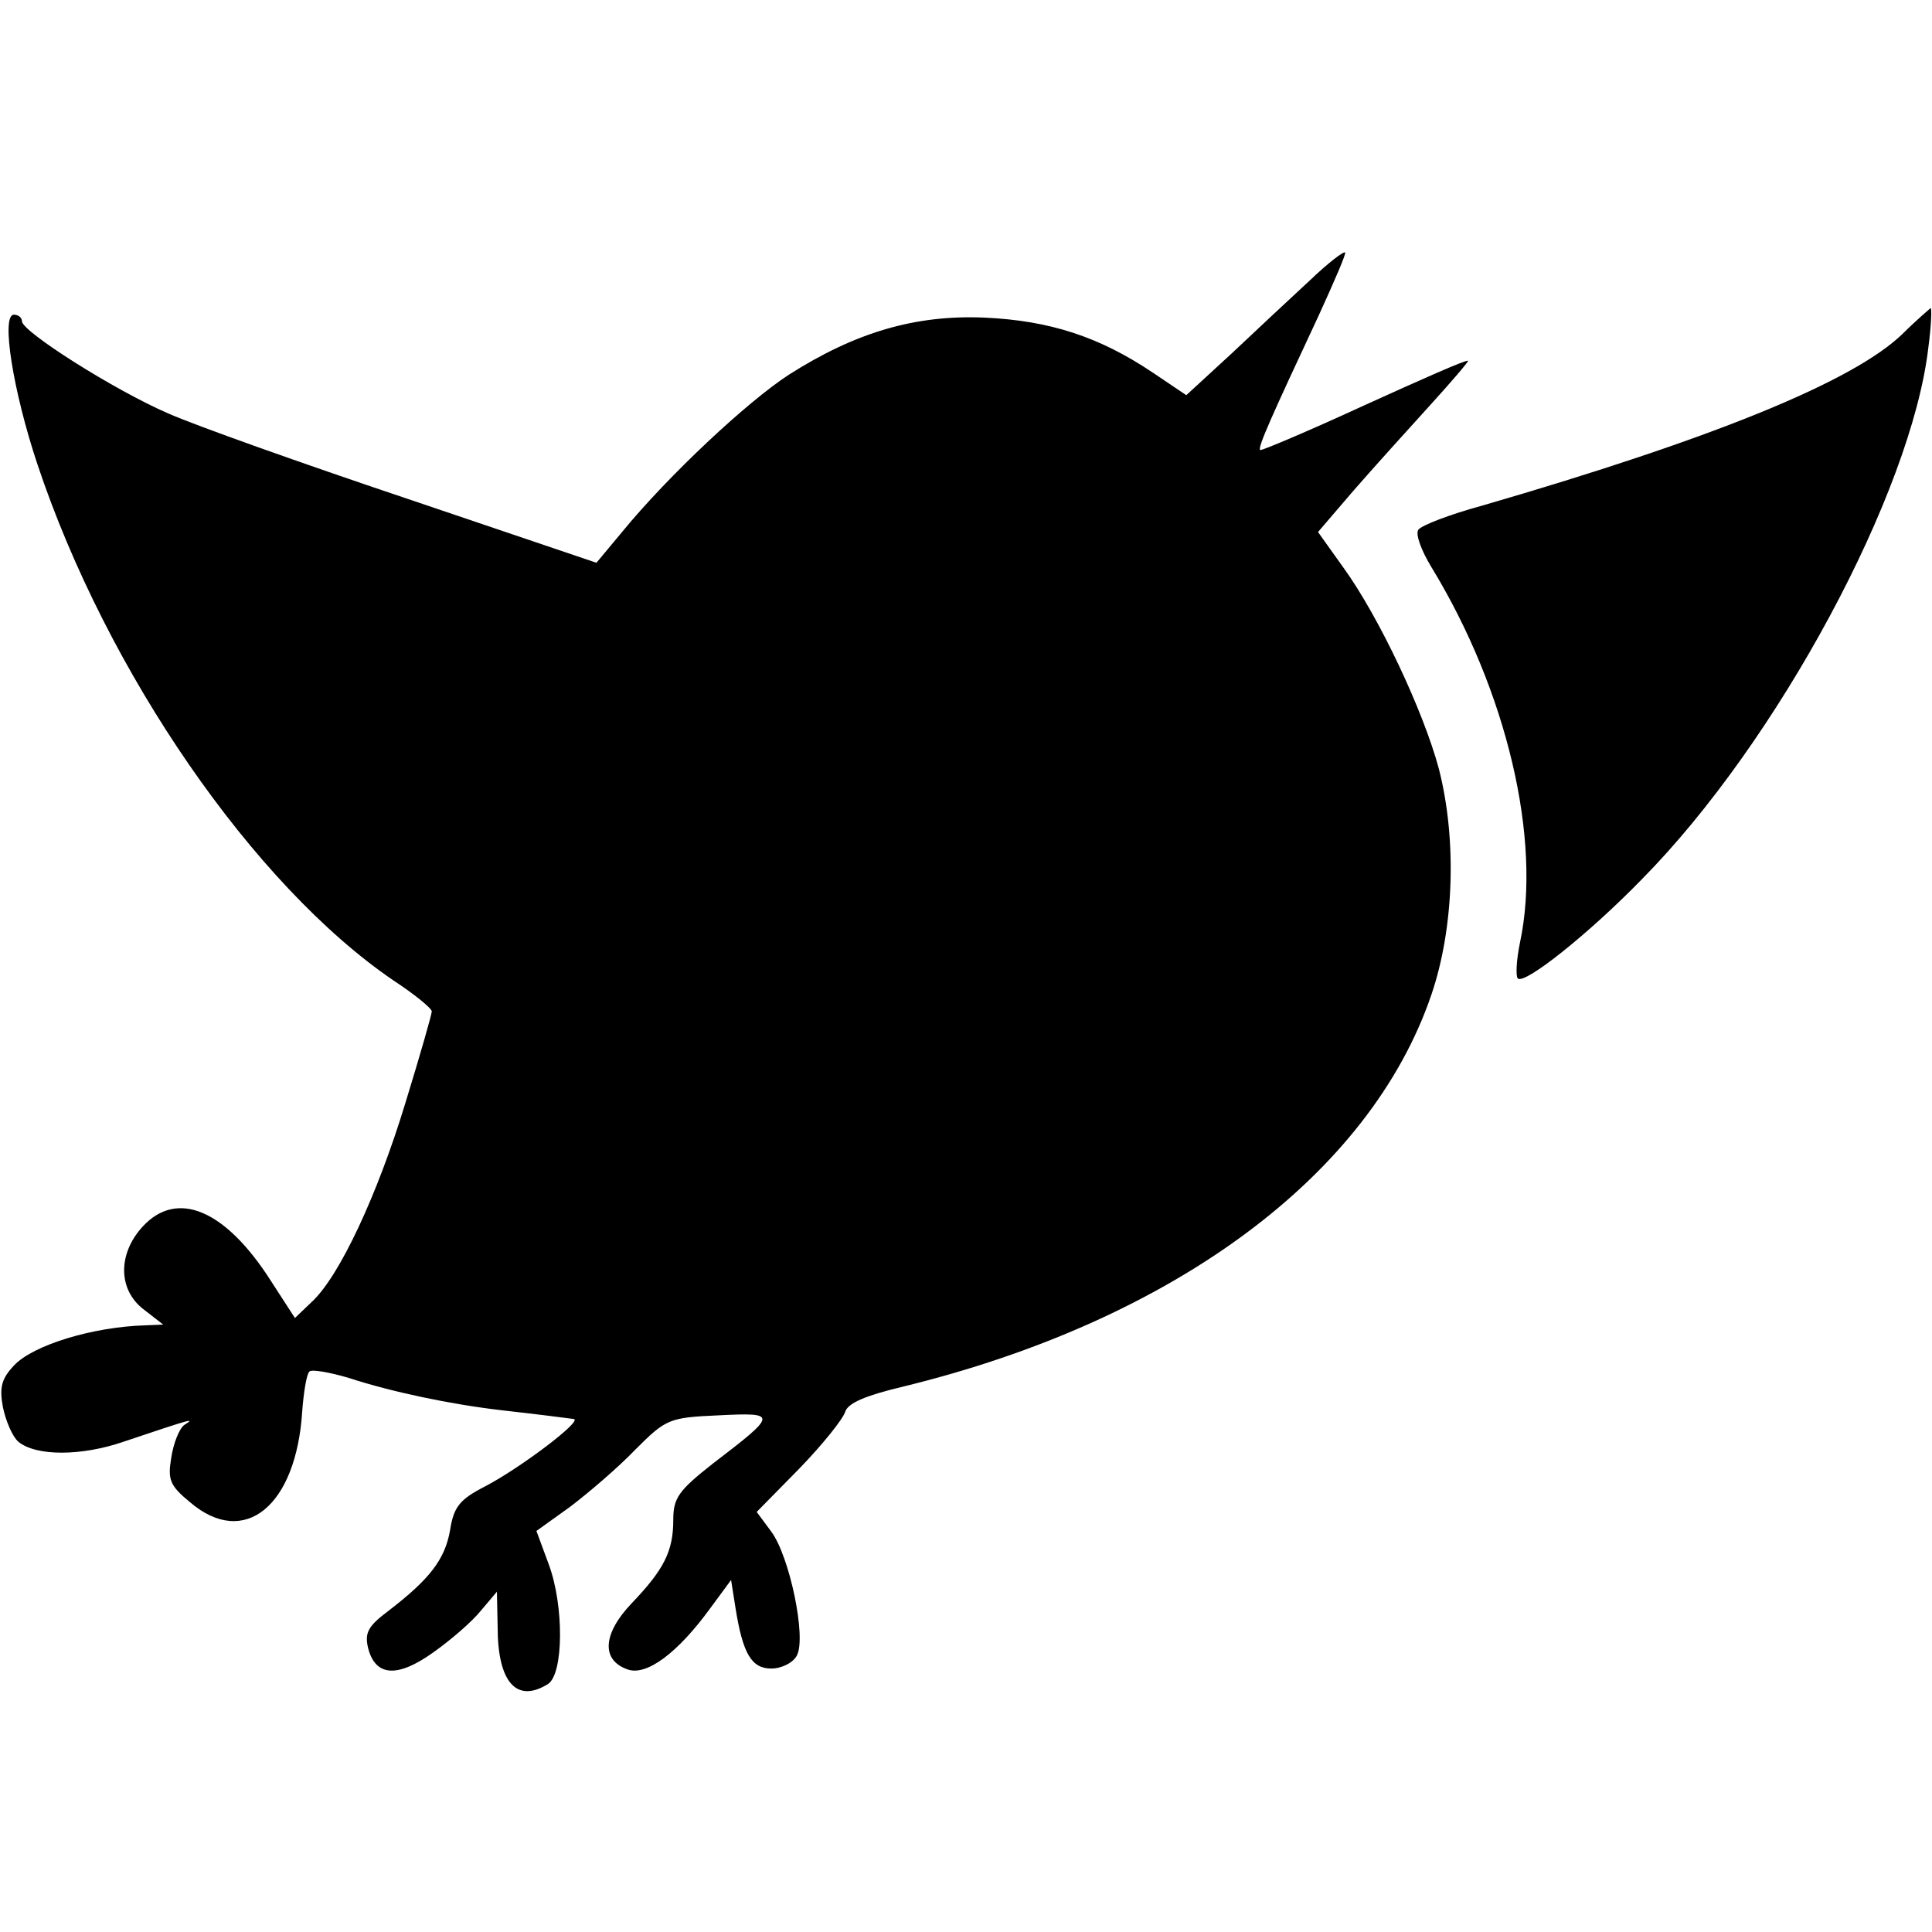 <?xml version="1.0" standalone="no"?>
<!DOCTYPE svg PUBLIC "-//W3C//DTD SVG 20010904//EN"
 "http://www.w3.org/TR/2001/REC-SVG-20010904/DTD/svg10.dtd">
<svg version="1.0" xmlns="http://www.w3.org/2000/svg"
 width="264pt" height="264pt" viewBox="0 0 264 264"
 preserveAspectRatio="xMidYMid meet">
<g transform="translate(0,264) scale(0.1,-0.1)"
fill="#000000" stroke="none">
<path d="M1790 2257 c-25 -23 -73 -68 -107 -100 l-62 -57 -46 31 c-73 49 -141
71 -230 75 -94 4 -176 -20 -267 -78 -57 -37 -165 -138 -228 -215 l-35 -42
-260 88 c-143 48 -289 100 -325 116 -74 32 -200 112 -200 126 0 5 -5 9 -11 9
-18 0 -1 -105 32 -204 95 -285 296 -576 487 -706 29 -19 52 -38 52 -42 0 -4
-16 -60 -36 -125 -38 -125 -90 -237 -128 -272 l-23 -22 -33 51 c-62 97 -128
125 -175 74 -34 -37 -34 -86 1 -113 l27 -21 -24 -1 c-72 -2 -154 -27 -180 -55
-17 -18 -20 -30 -15 -57 4 -19 13 -40 21 -47 24 -20 86 -20 144 0 98 33 97 32
83 23 -7 -5 -15 -25 -18 -45 -5 -30 -2 -38 26 -61 74 -63 145 -5 153 125 2 26
6 51 10 54 3 3 27 -1 54 -9 58 -19 139 -36 208 -44 53 -6 84 -10 99 -12 13 -2
-73 -67 -121 -92 -35 -18 -43 -28 -48 -60 -7 -40 -28 -67 -84 -110 -28 -21
-33 -30 -28 -51 10 -39 40 -41 89 -6 24 17 53 42 65 57 l22 26 1 -48 c0 -76
26 -105 69 -78 21 14 22 106 1 163 l-17 46 46 33 c25 19 65 53 89 78 42 42 46
44 114 47 81 4 81 2 -8 -66 -47 -37 -54 -47 -54 -77 0 -43 -13 -68 -57 -114
-39 -41 -42 -77 -6 -90 26 -10 69 22 114 84 l28 38 6 -38 c10 -63 22 -83 49
-83 14 0 30 8 35 18 13 25 -10 135 -35 169 l-20 27 58 59 c32 33 60 68 63 78
4 12 28 22 78 34 370 90 639 289 723 536 31 91 35 212 10 309 -21 78 -81 206
-130 274 l-35 49 48 56 c27 31 74 83 104 116 30 33 54 61 53 62 -2 2 -65 -26
-142 -61 -76 -35 -140 -62 -142 -61 -4 3 16 47 80 184 21 46 38 85 36 86 -2 2
-24 -15 -48 -38z"/>
<path d="M2600 2184 c-67 -65 -258 -143 -575 -235 -44 -12 -83 -27 -87 -33 -4
-6 4 -28 18 -51 103 -169 151 -372 121 -513 -5 -24 -6 -46 -3 -49 9 -9 97 61
169 135 186 188 369 529 392 727 4 30 5 55 3 54 -1 -1 -19 -16 -38 -35z"/>
</g>
</svg>
